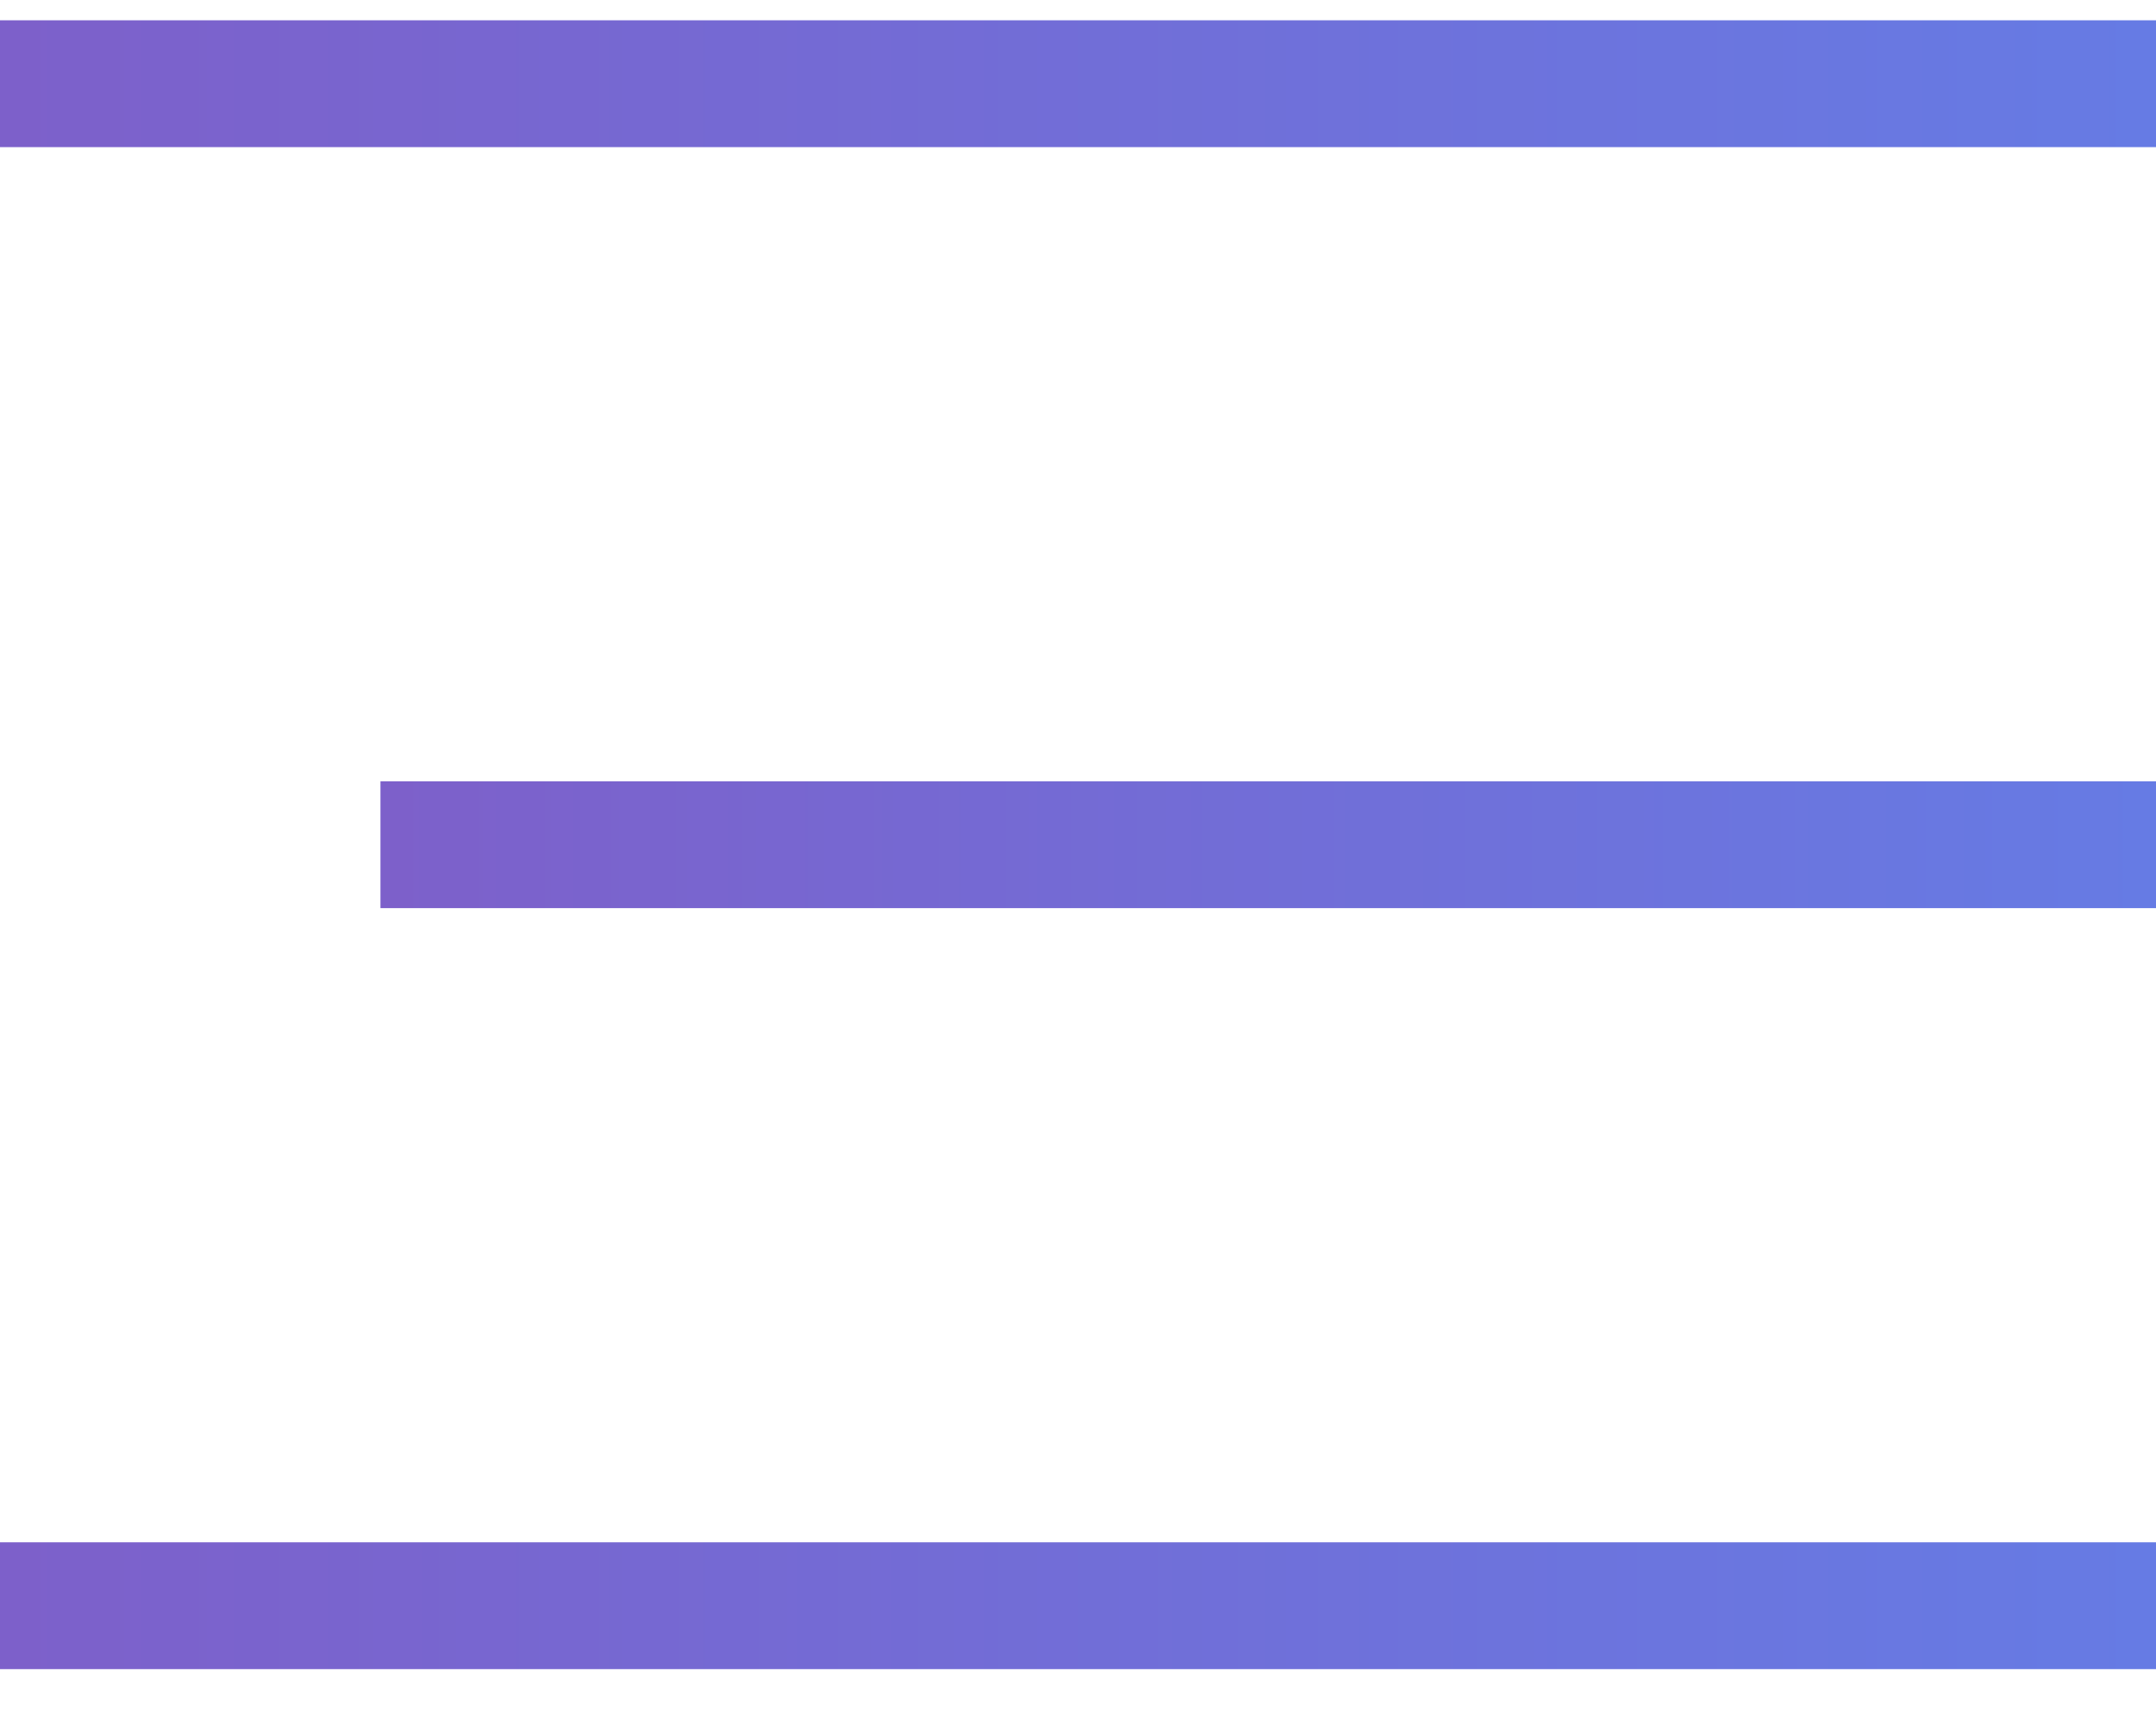 <?xml version="1.0" encoding="UTF-8"?> <svg xmlns="http://www.w3.org/2000/svg" width="34" height="27" viewBox="0 0 34 27" fill="none"><line y1="1.32" x2="34" y2="1.32" stroke="url(#paint0_linear_78_794)" stroke-width="2"></line><line x1="6" y1="13.32" x2="34" y2="13.32" stroke="url(#paint1_linear_78_794)" stroke-width="2"></line><line y1="25.32" x2="34" y2="25.32" stroke="url(#paint2_linear_78_794)" stroke-width="2"></line><defs><linearGradient id="paint0_linear_78_794" x1="0" y1="2.82" x2="34" y2="2.82" gradientUnits="userSpaceOnUse"><stop stop-color="#7D60CA"></stop><stop offset="1" stop-color="#667BE4"></stop></linearGradient><linearGradient id="paint1_linear_78_794" x1="6" y1="14.82" x2="34" y2="14.82" gradientUnits="userSpaceOnUse"><stop stop-color="#7D60CA"></stop><stop offset="1" stop-color="#667BE4"></stop></linearGradient><linearGradient id="paint2_linear_78_794" x1="0" y1="26.82" x2="34" y2="26.82" gradientUnits="userSpaceOnUse"><stop stop-color="#7D60CA"></stop><stop offset="1" stop-color="#667BE4"></stop></linearGradient></defs></svg> 